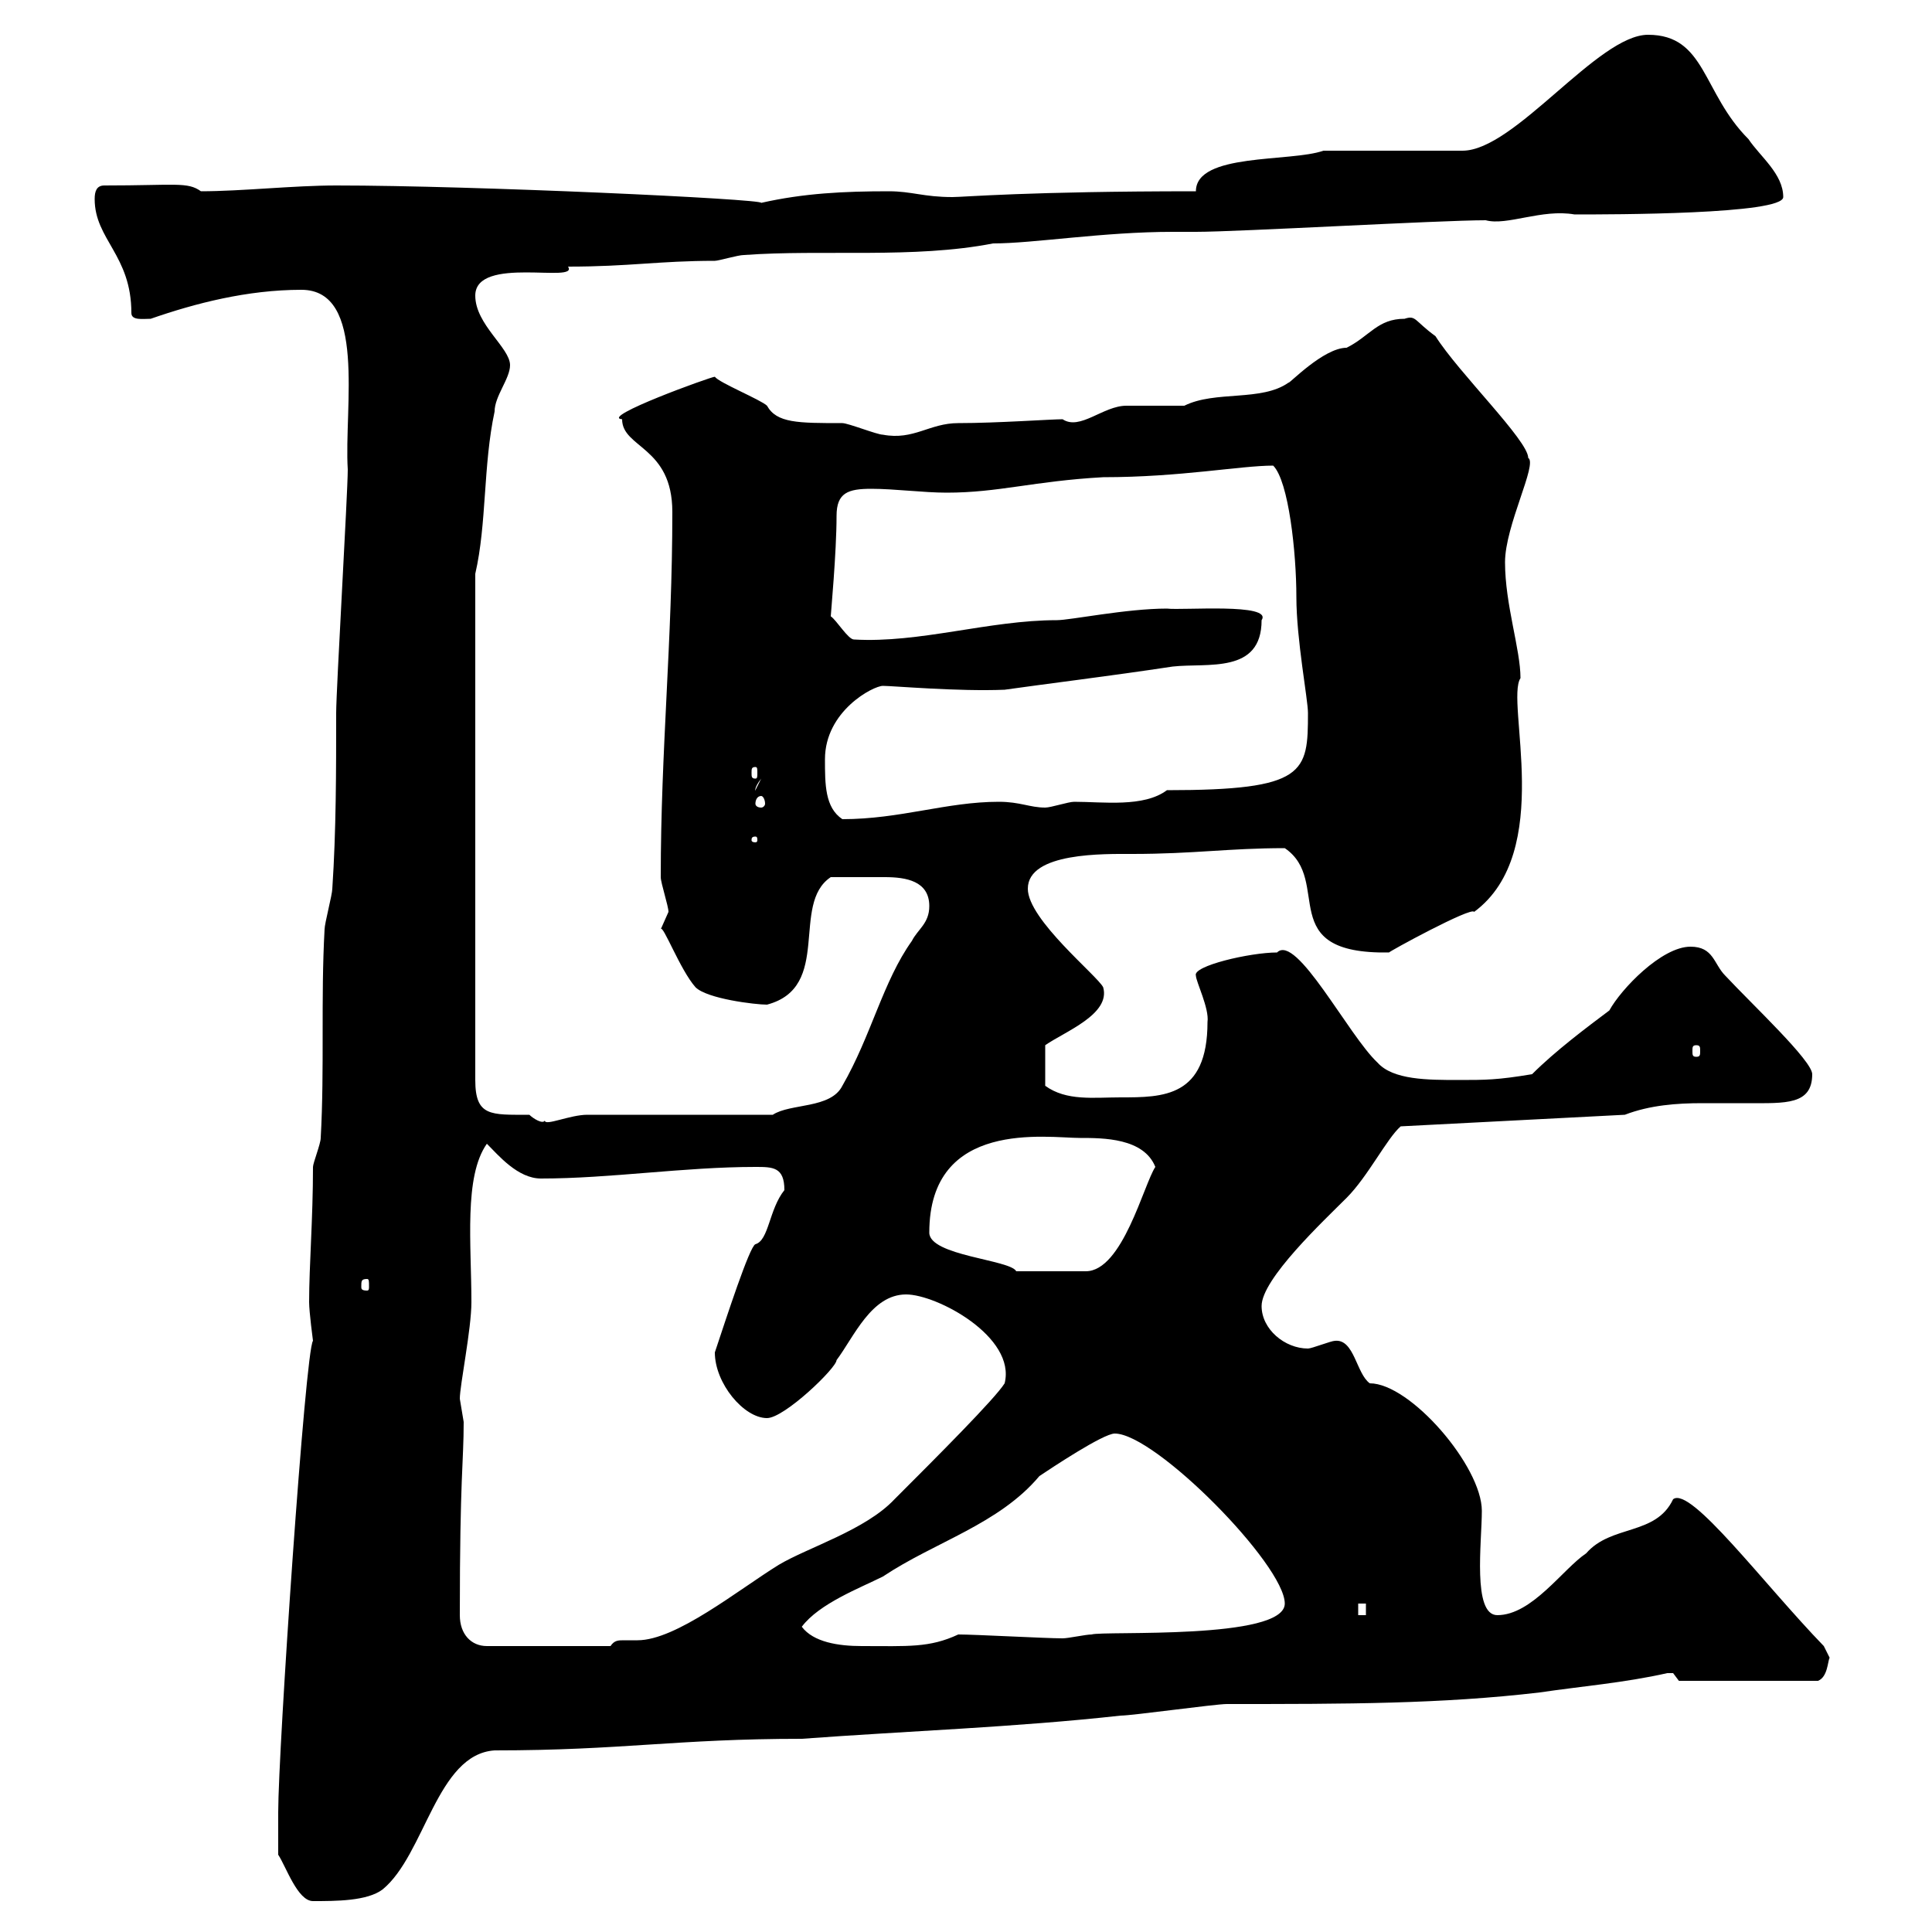 <svg xmlns="http://www.w3.org/2000/svg" xmlns:xlink="http://www.w3.org/1999/xlink" width="300" height="300"><path d="M43.20 288C44.40 289.80 46.20 295.20 48.60 295.20C52.20 295.20 57 295.20 59.40 293.40C66 288 67.80 272.40 76.80 271.80C96.60 271.80 105 270 124.50 270C140.70 268.80 157.80 268.20 174 266.40C175.80 266.40 188.70 264.60 190.50 264.60C209.10 264.60 223.80 264.60 239.10 262.80C245.10 261.90 252.30 261.30 258.90 259.80C258.90 259.80 258.90 259.80 259.80 259.80C259.80 259.80 260.70 261 260.70 261L282.30 261C283.80 260.40 283.80 258 284.10 257.40C284.10 257.40 283.20 255.60 283.20 255.60C273.90 246 262.50 230.70 259.80 232.80C257.10 238.50 250.20 236.70 246.30 241.20C242.70 243.60 237.90 250.80 232.50 250.80C228.60 250.80 230.10 239.40 230.10 234.60C230.10 227.70 219 214.80 212.70 214.80C210.60 213.30 210.30 207.90 207.30 208.20C206.70 208.20 203.70 209.40 203.10 209.40C199.50 209.40 195.90 206.40 195.90 202.80C195.90 198.60 205.50 189.60 209.10 186C212.40 182.70 215.40 176.70 217.50 174.90L252.30 173.10C256.20 171.60 260.40 171.30 264.30 171.30C266.40 171.30 268.80 171.30 271.50 171.30C277.20 171.30 281.40 171.60 281.40 166.80C281.40 164.70 272.10 156 267.90 151.50C266.10 149.70 266.10 147 262.50 147C258 147 251.70 153.60 249.90 156.90C246.30 159.60 241.50 163.20 237.90 166.80C232.50 167.70 230.70 167.70 226.50 167.70C221.70 167.70 216.30 167.70 213.90 165C209.40 160.80 201.30 144.90 198.30 147.90C194.10 147.90 185.10 150 185.70 151.50C185.70 152.40 187.80 156.60 187.50 158.70C187.50 170.40 180.60 170.40 174 170.40C169.80 170.40 165.60 171 162.30 168.60L162.30 162.30C165.30 160.20 172.50 157.50 171.30 153.30C170.40 151.50 159.60 142.80 159.60 138C159.60 132.30 171.60 132.60 175.80 132.60C185.40 132.60 190.80 131.70 199.50 131.70C207 136.80 197.70 148.20 215.70 147.90C215.40 147.90 228.60 140.70 228.90 141.60C241.50 132.30 233.70 108.90 236.10 105.30C236.10 100.80 233.70 93.90 233.70 87.30C233.70 81.60 238.80 72 237.30 71.10C237.30 68.40 226.50 57.90 222.90 52.20C219.60 49.80 219.90 48.90 218.10 49.50C213.90 49.50 212.70 52.20 209.10 54C205.50 54 200.10 59.70 200.10 59.40C195.90 62.40 188.70 60.60 183.90 63C183 63 175.80 63 174.90 63C171.30 63 167.70 66.90 165 65.10C163.20 65.10 154.80 65.70 148.80 65.70C144.30 65.70 141.90 68.40 137.10 67.50C136.20 67.50 131.70 65.70 130.80 65.70C123.90 65.70 120.60 65.70 119.10 63C118.20 62.10 111.60 59.40 111 58.50C110.40 58.50 93 64.80 96.60 65.10C96.60 69.60 104.40 69.30 104.40 79.50C104.40 99.60 102.60 116.40 102.60 136.20C102.60 137.10 103.80 140.70 103.80 141.60C103.80 141.60 102.60 144.30 102.60 144.30C102.90 143.40 105.60 150.60 108 153.30C109.80 155.10 117.30 156 119.10 156C129.30 153.30 122.70 140.40 129 136.20C132.60 136.20 134.70 136.20 137.40 136.20C140.70 136.20 144.30 136.80 144.30 140.70C144.30 143.40 142.50 144.30 141.60 146.10C137.10 152.40 135.30 160.80 130.80 168.60C129 172.20 122.70 171.30 120 173.10L91.20 173.10C88.50 173.10 84.60 174.90 84.60 174C84.30 174.60 82.80 173.70 82.20 173.10C76.20 173.10 73.80 173.40 73.80 167.70L73.80 89.10C75.60 81.30 75 72.30 76.80 63.90C76.80 61.50 79.20 58.80 79.20 56.70C79.20 54 73.80 50.40 73.80 45.90C73.80 39.60 90 44.10 88.20 41.40C97.80 41.40 102.30 40.50 111 40.50C111.60 40.50 114.60 39.60 115.50 39.60C127.80 38.70 141.90 40.20 154.20 37.80C160.50 37.80 171.30 36 182.10 36L185.70 36C192.30 36 223.50 34.20 230.70 34.20C234 35.10 239.40 32.40 244.50 33.30C250.20 33.30 276.90 33.30 276.90 30.60C276.90 27 273.30 24.30 271.50 21.60C264.30 14.40 264.90 5.40 255.90 5.40C248.10 5.40 235.20 23.40 227.10 23.40C223.50 23.40 209.10 23.40 205.50 23.40C200.40 25.20 185.70 23.70 185.70 29.70C159.60 29.70 149.70 30.60 147.90 30.60C143.40 30.60 141.60 29.70 138 29.70C131.10 29.70 124.80 30 118.20 31.50C118.50 30.90 73.50 28.80 52.20 28.80C45.60 28.80 37.50 29.70 31.20 29.70C29.10 28.20 27.30 28.80 16.20 28.80C15 28.80 14.70 29.70 14.70 30.90C14.70 37.20 20.40 39.60 20.40 48.60C20.40 49.80 22.20 49.50 23.40 49.50C30.30 47.10 38.40 45 46.80 45C57 45 53.40 63.30 54 72.90C54 76.50 52.20 107.10 52.20 110.70C52.20 119.70 52.20 129 51.60 138C51.60 138.90 50.40 143.40 50.40 144.30C49.80 155.10 50.40 165.90 49.80 176.70C49.80 177.60 48.60 180.60 48.60 181.20C48.60 189.30 48 196.50 48 202.20C48 203.70 48.60 208.20 48.60 208.20C47.40 209.70 43.20 271.80 43.20 281.40C43.20 282.60 43.20 286.80 43.20 288ZM71.40 250.80C71.40 229.20 72 227.10 72 220.80C72 220.80 71.40 217.20 71.40 217.20C71.40 215.10 73.20 206.40 73.20 202.20C73.20 193.20 72 182.70 75.60 177.60C77.40 179.40 80.40 183 84 183C94.80 183 106.20 181.20 117.30 181.20C120 181.20 121.80 181.20 121.80 184.80C119.40 187.80 119.40 192.60 117.30 193.20C116.40 193.50 112.80 204.60 111 210C111 214.80 115.50 220.20 119.10 220.20C121.80 220.20 129.90 212.40 129.90 211.20C132.60 207.60 135.30 201 140.70 201C145.50 201 157.80 207.60 156 214.80C154.50 217.20 145.50 226.20 138.90 232.80C134.40 237.60 125.40 240.30 120.90 243C114.60 246.90 105 254.70 99 254.70C97.80 254.70 97.20 254.70 96.90 254.70C96 254.70 95.40 254.70 94.80 255.60L75.60 255.60C73.20 255.60 71.40 253.80 71.40 250.80ZM124.50 252.60C127.20 249 133.50 246.60 137.10 244.80C145.20 239.40 155.10 236.70 161.40 229.20C163.20 228 171.30 222.60 173.10 222.60C179.40 222.60 199.50 243 199.50 249C199.50 254.70 171.30 253.20 169.50 253.80C168.60 253.80 165.90 254.40 165 254.40C162.30 254.40 151.50 253.80 148.80 253.80C144.30 255.90 141 255.60 133.80 255.60C130.20 255.60 126.30 255 124.50 252.60ZM210.90 249L212.10 249L212.10 250.80L210.90 250.80ZM57 198.60C57.30 198.60 57.30 198.90 57.30 199.80C57.30 200.10 57.30 200.40 57 200.40C56.10 200.40 56.10 200.10 56.10 199.80C56.10 198.90 56.10 198.60 57 198.60ZM144.30 191.40C144.30 173.70 162.60 176.70 167.70 176.70C171.30 176.70 177.60 176.70 179.40 181.20C177.60 183.90 174.30 197.40 168.60 197.40L157.80 197.40C156.90 195.60 144.30 195 144.30 191.40ZM263.40 162.30C264 162.30 264 162.60 264 163.20C264 163.80 264 164.10 263.40 164.10C262.80 164.10 262.80 163.80 262.80 163.20C262.80 162.60 262.80 162.30 263.40 162.30ZM117.30 129.90C117.60 129.90 117.60 130.20 117.60 130.50C117.60 130.50 117.60 130.80 117.30 130.80C116.70 130.80 116.70 130.50 116.70 130.50C116.70 130.20 116.70 129.90 117.30 129.90ZM128.10 117.90C128.10 110.40 135.60 106.50 137.10 106.50C138.60 106.50 148.80 107.40 156 107.10C162.30 106.20 172.20 105 182.10 103.50C187.50 102.90 195.90 104.70 195.90 96.30C197.70 93.60 183.60 94.80 181.20 94.50C174.90 94.50 166.20 96.30 164.10 96.30C153.60 96.30 142.80 99.90 132.60 99.30C131.70 99.30 129.90 96.30 129 95.70C129 95.40 129.90 85.80 129.90 80.10C129.90 76.50 131.70 75.90 135.30 75.90C138.90 75.90 143.40 76.50 147 76.50C155.10 76.50 160.50 74.70 171.30 74.10C183.30 74.10 192.60 72.30 197.70 72.30C200.10 74.70 201.30 85.80 201.30 92.70C201.30 99.30 203.10 108.60 203.10 110.70C203.10 120 202.80 122.70 181.20 122.70C177.60 125.40 171.30 124.50 166.80 124.50C165.90 124.50 163.20 125.40 162.30 125.40C159.90 125.40 158.40 124.50 155.10 124.50C147 124.50 139.80 127.20 130.80 127.20C128.10 125.40 128.10 121.80 128.10 117.90ZM118.20 123.60C118.50 123.60 118.80 124.20 118.80 124.80C118.80 125.10 118.50 125.40 118.20 125.40C117.60 125.40 117.30 125.10 117.30 124.80C117.30 124.20 117.60 123.60 118.20 123.60ZM118.20 120.90L117.30 122.70C117.30 123 117 122.40 118.20 120.90ZM117.30 119.10C117.60 119.10 117.60 119.40 117.60 120C117.60 120.60 117.60 120.90 117.30 120.90C116.70 120.90 116.70 120.60 116.70 120C116.70 119.40 116.70 119.10 117.30 119.10Z"/></svg>